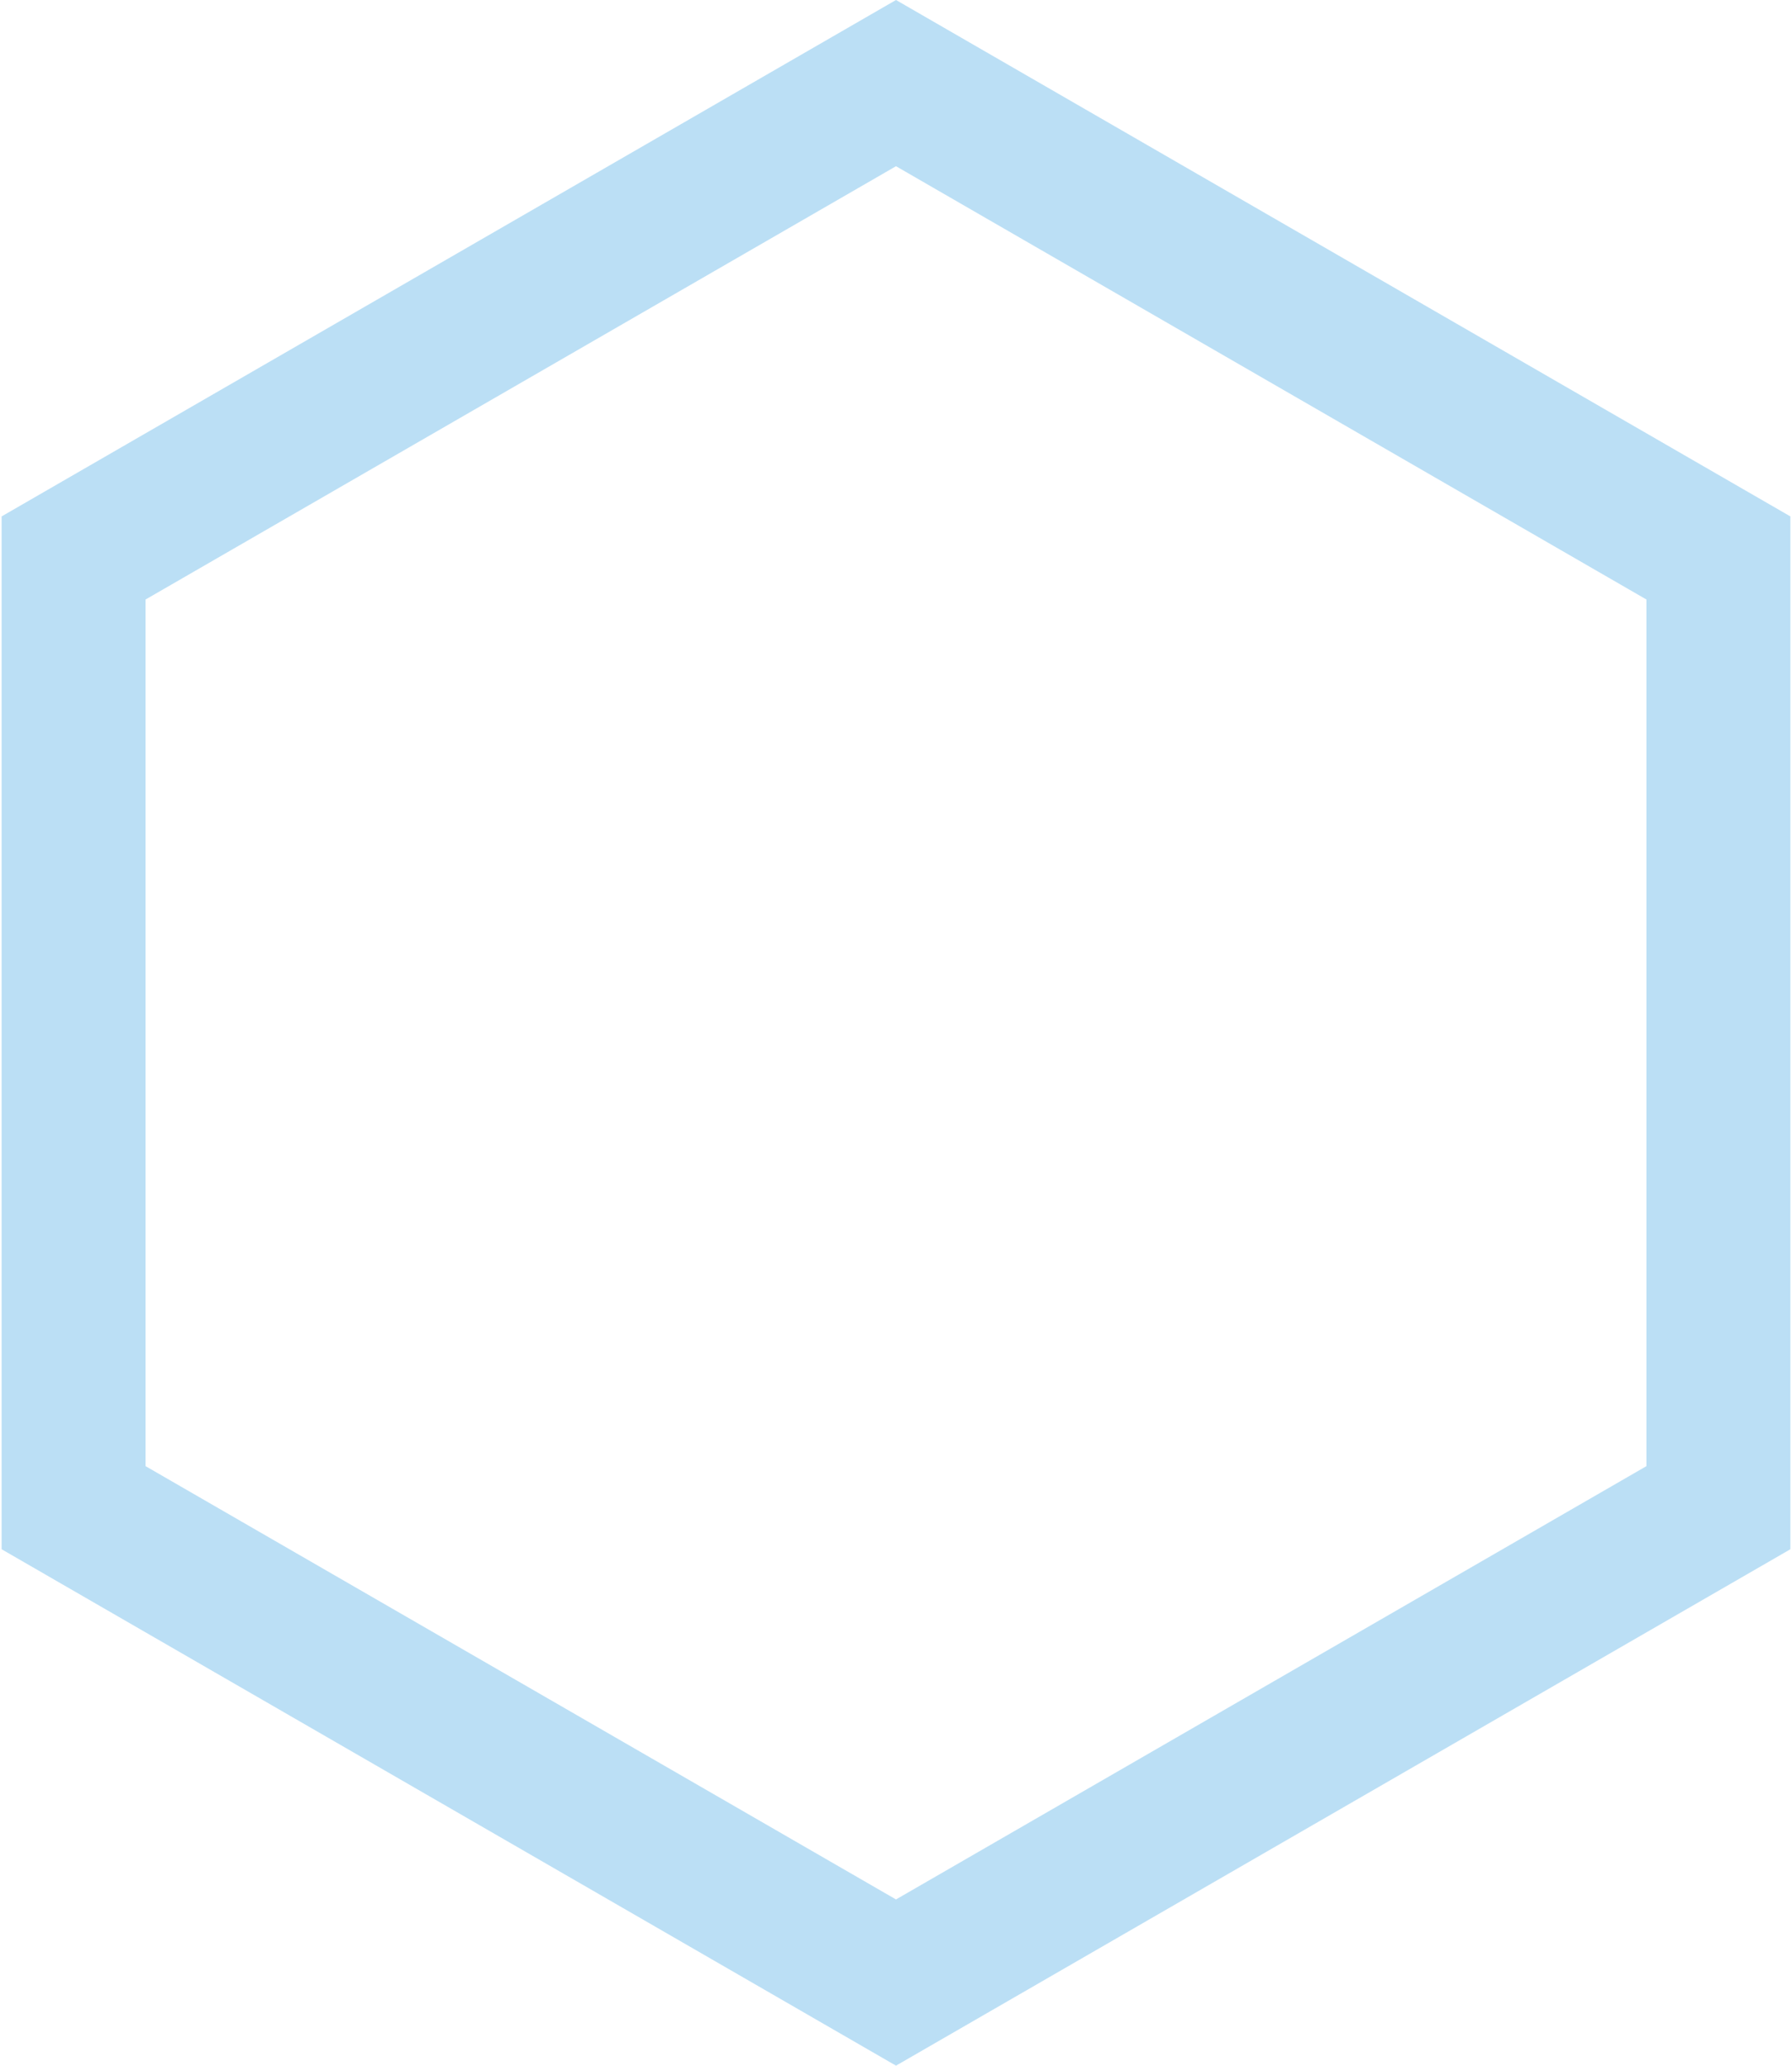<svg width="249" height="287" fill="none" xmlns="http://www.w3.org/2000/svg"><path d="M10.225 77.523L124.5 11.547l114.275 65.977v131.953L124.5 275.453 10.225 209.477V77.523z" stroke="#78C1EC" stroke-opacity=".5" stroke-width="20"/></svg>